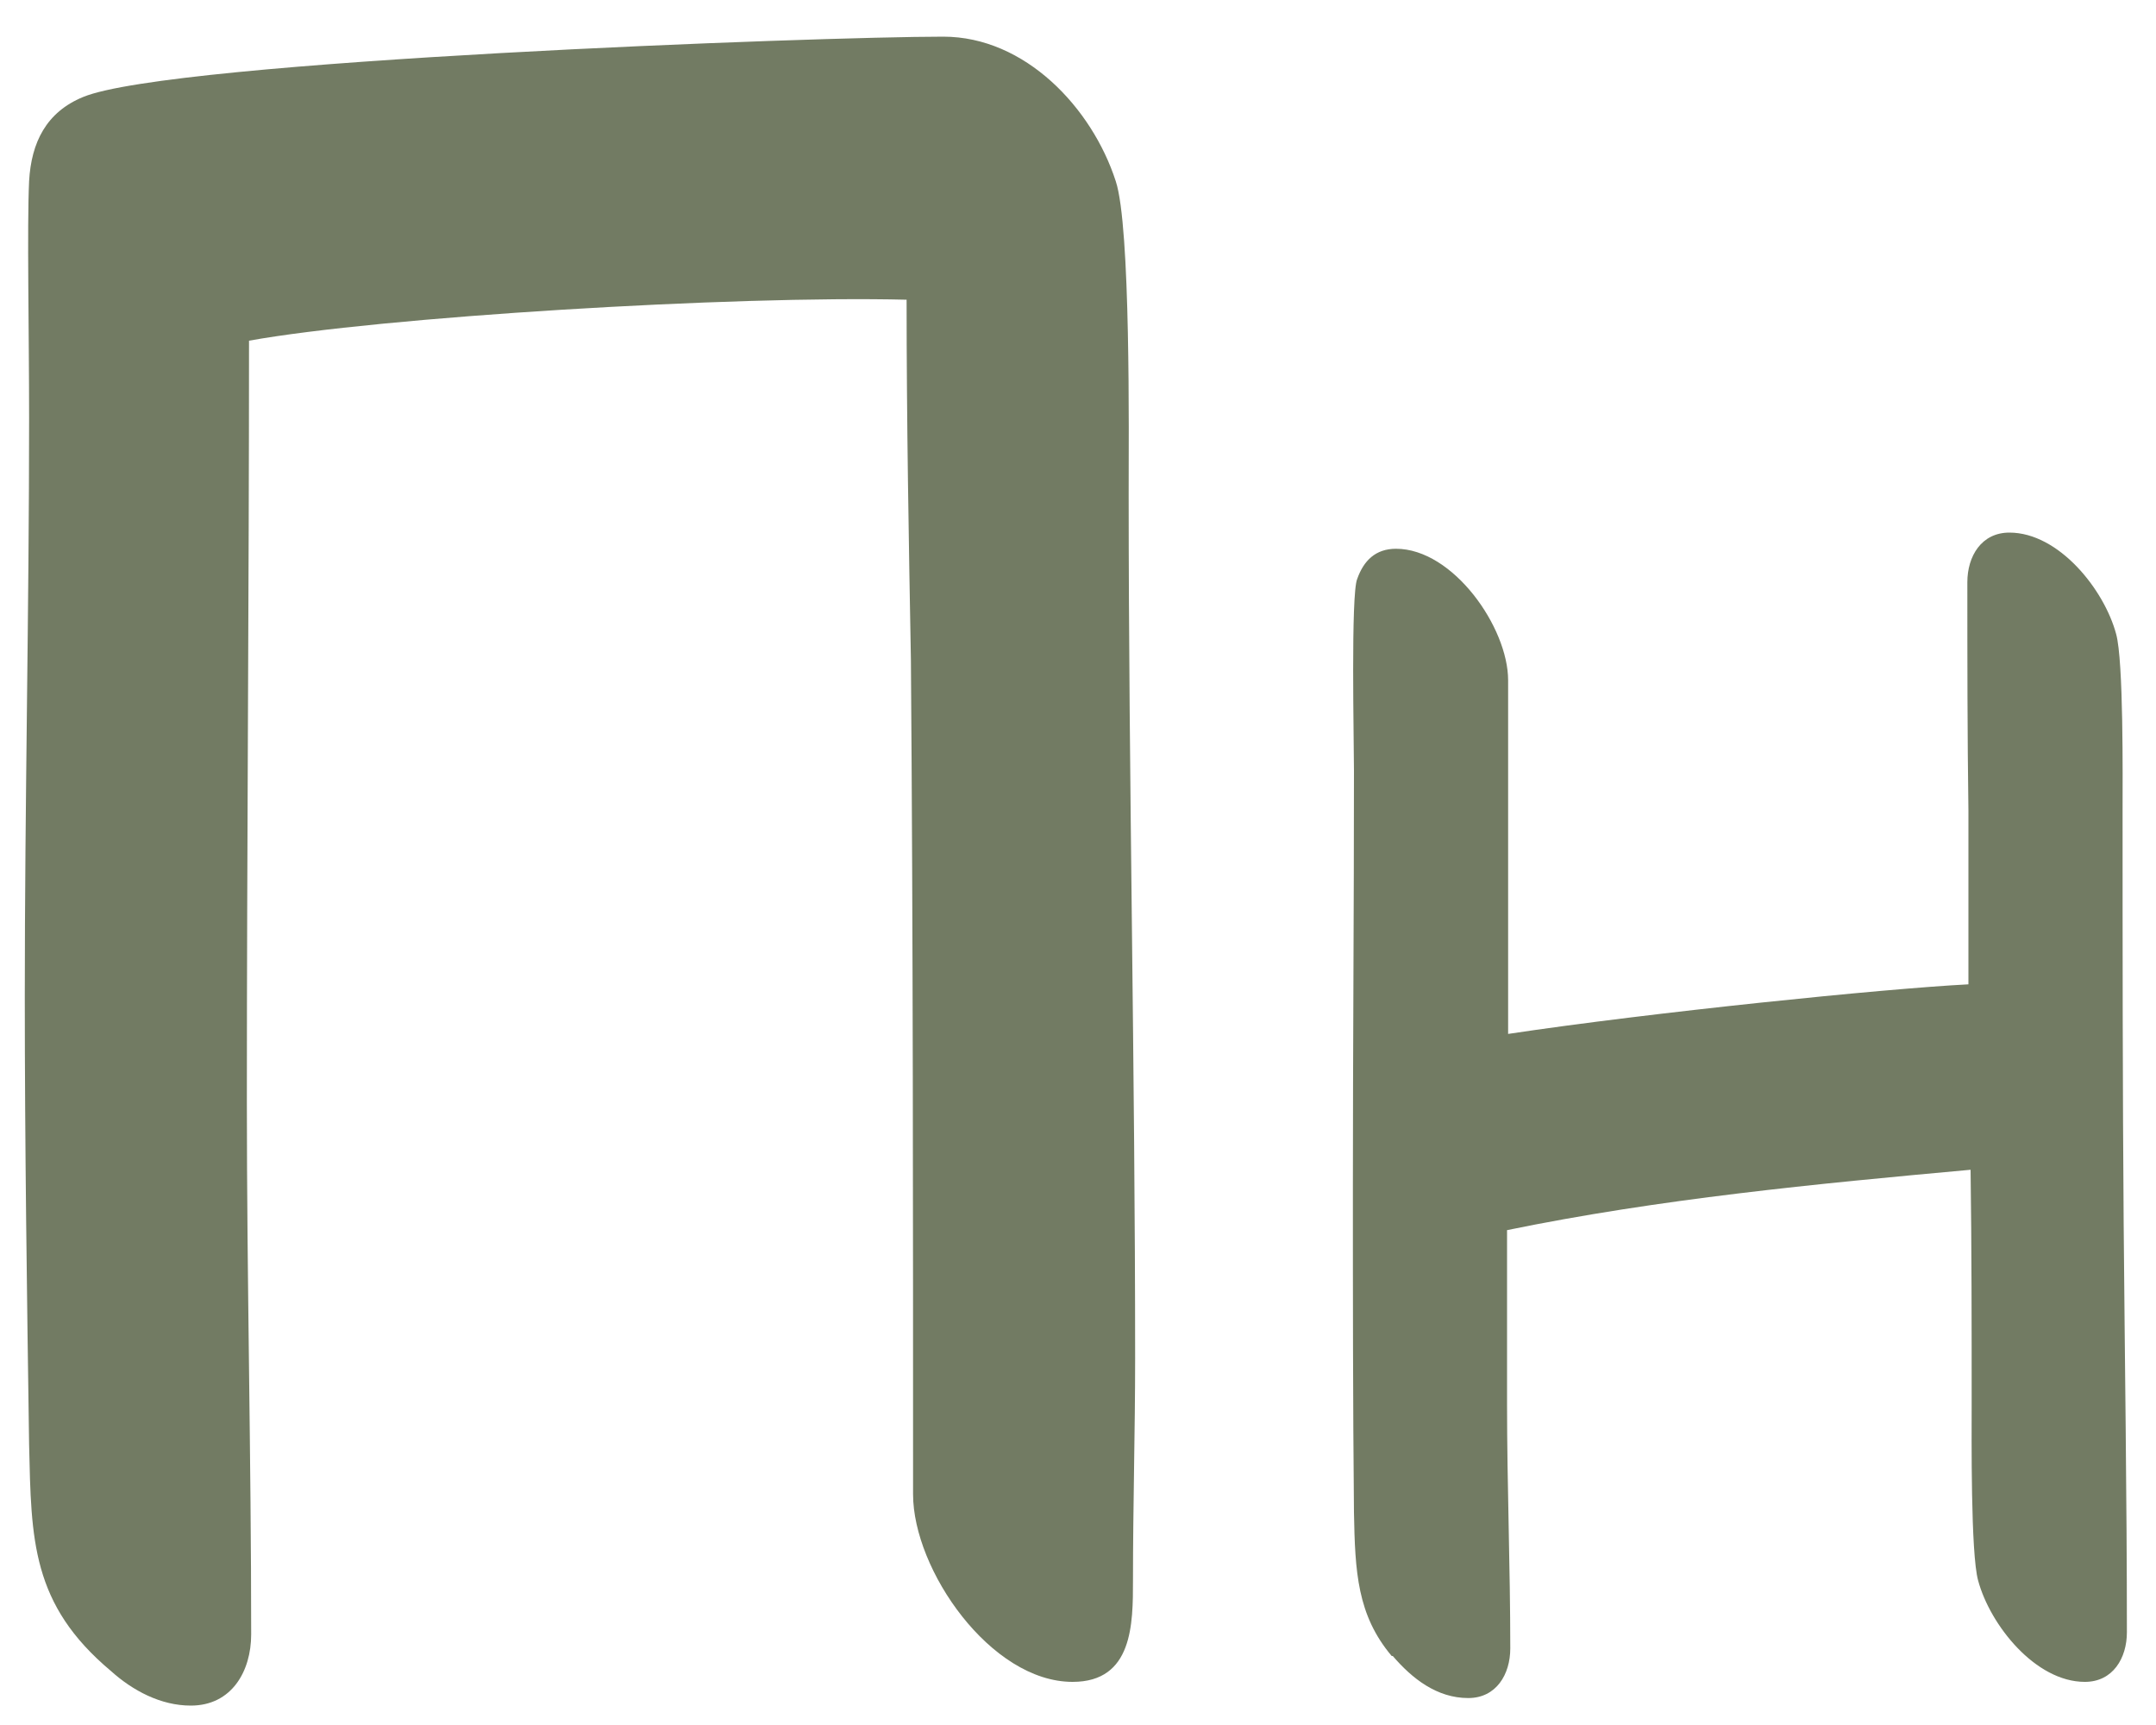 <?xml version="1.0" encoding="UTF-8"?> <svg xmlns="http://www.w3.org/2000/svg" width="20" height="16" viewBox="0 0 20 16" fill="none"><path d="M0.27 13.4C0.25 12.02 0.23 10.62 0.23 9.24C0.23 7.44 0.27 5.66 0.27 3.88C0.27 3.08 0.25 2.1 0.27 1.68C0.29 1.32 0.43 1.04 0.77 0.9C1.59 0.56 7.61 0.34 8.75 0.34C9.51 0.34 10.13 1 10.35 1.68C10.49 2.1 10.47 4.04 10.47 4.58C10.47 7.26 10.53 9.92 10.53 12.6C10.53 13.28 10.51 13.96 10.51 14.66C10.51 15.06 10.51 15.6 9.95 15.6C9.19 15.6 8.47 14.56 8.47 13.86C8.47 11.28 8.47 8.7 8.45 6.12C8.43 5.02 8.41 3.9 8.41 2.78C6.81 2.74 3.53 2.94 2.31 3.16C2.31 5.52 2.29 7.86 2.29 10.22C2.29 11.86 2.33 13.52 2.33 15.16C2.33 15.5 2.15 15.82 1.77 15.82C1.49 15.82 1.23 15.68 1.03 15.5C0.29 14.88 0.29 14.28 0.27 13.4Z" fill="#727B63"></path><path d="M12.91 15.36C12.59 14.98 12.57 14.58 12.56 14.03C12.55 13.02 12.55 12.01 12.55 11.02C12.55 9.73 12.56 8.44 12.56 7.15C12.56 6.88 12.53 5.51 12.59 5.37C12.65 5.2 12.76 5.09 12.95 5.09C13.48 5.09 13.99 5.82 13.99 6.31V9.59C15.32 9.39 17.48 9.17 18.26 9.13V7.52C18.25 6.82 18.25 6.12 18.25 5.4C18.25 5.16 18.38 4.94 18.64 4.94C19.1 4.94 19.52 5.47 19.63 5.88C19.7 6.13 19.69 7.22 19.69 7.52C19.69 8.79 19.69 10.07 19.7 11.34C19.71 12.6 19.73 13.88 19.73 15.14C19.73 15.38 19.6 15.6 19.34 15.6C18.88 15.6 18.46 15.07 18.35 14.66C18.28 14.41 18.29 13.32 18.29 13.02C18.29 12.29 18.29 11.58 18.28 10.85C16.85 10.98 15.39 11.12 13.98 11.41V13.02C13.98 13.78 14.01 14.53 14.01 15.29C14.01 15.53 13.88 15.75 13.62 15.75C13.33 15.75 13.1 15.57 12.92 15.36H12.91Z" fill="#727B63"></path></svg> 